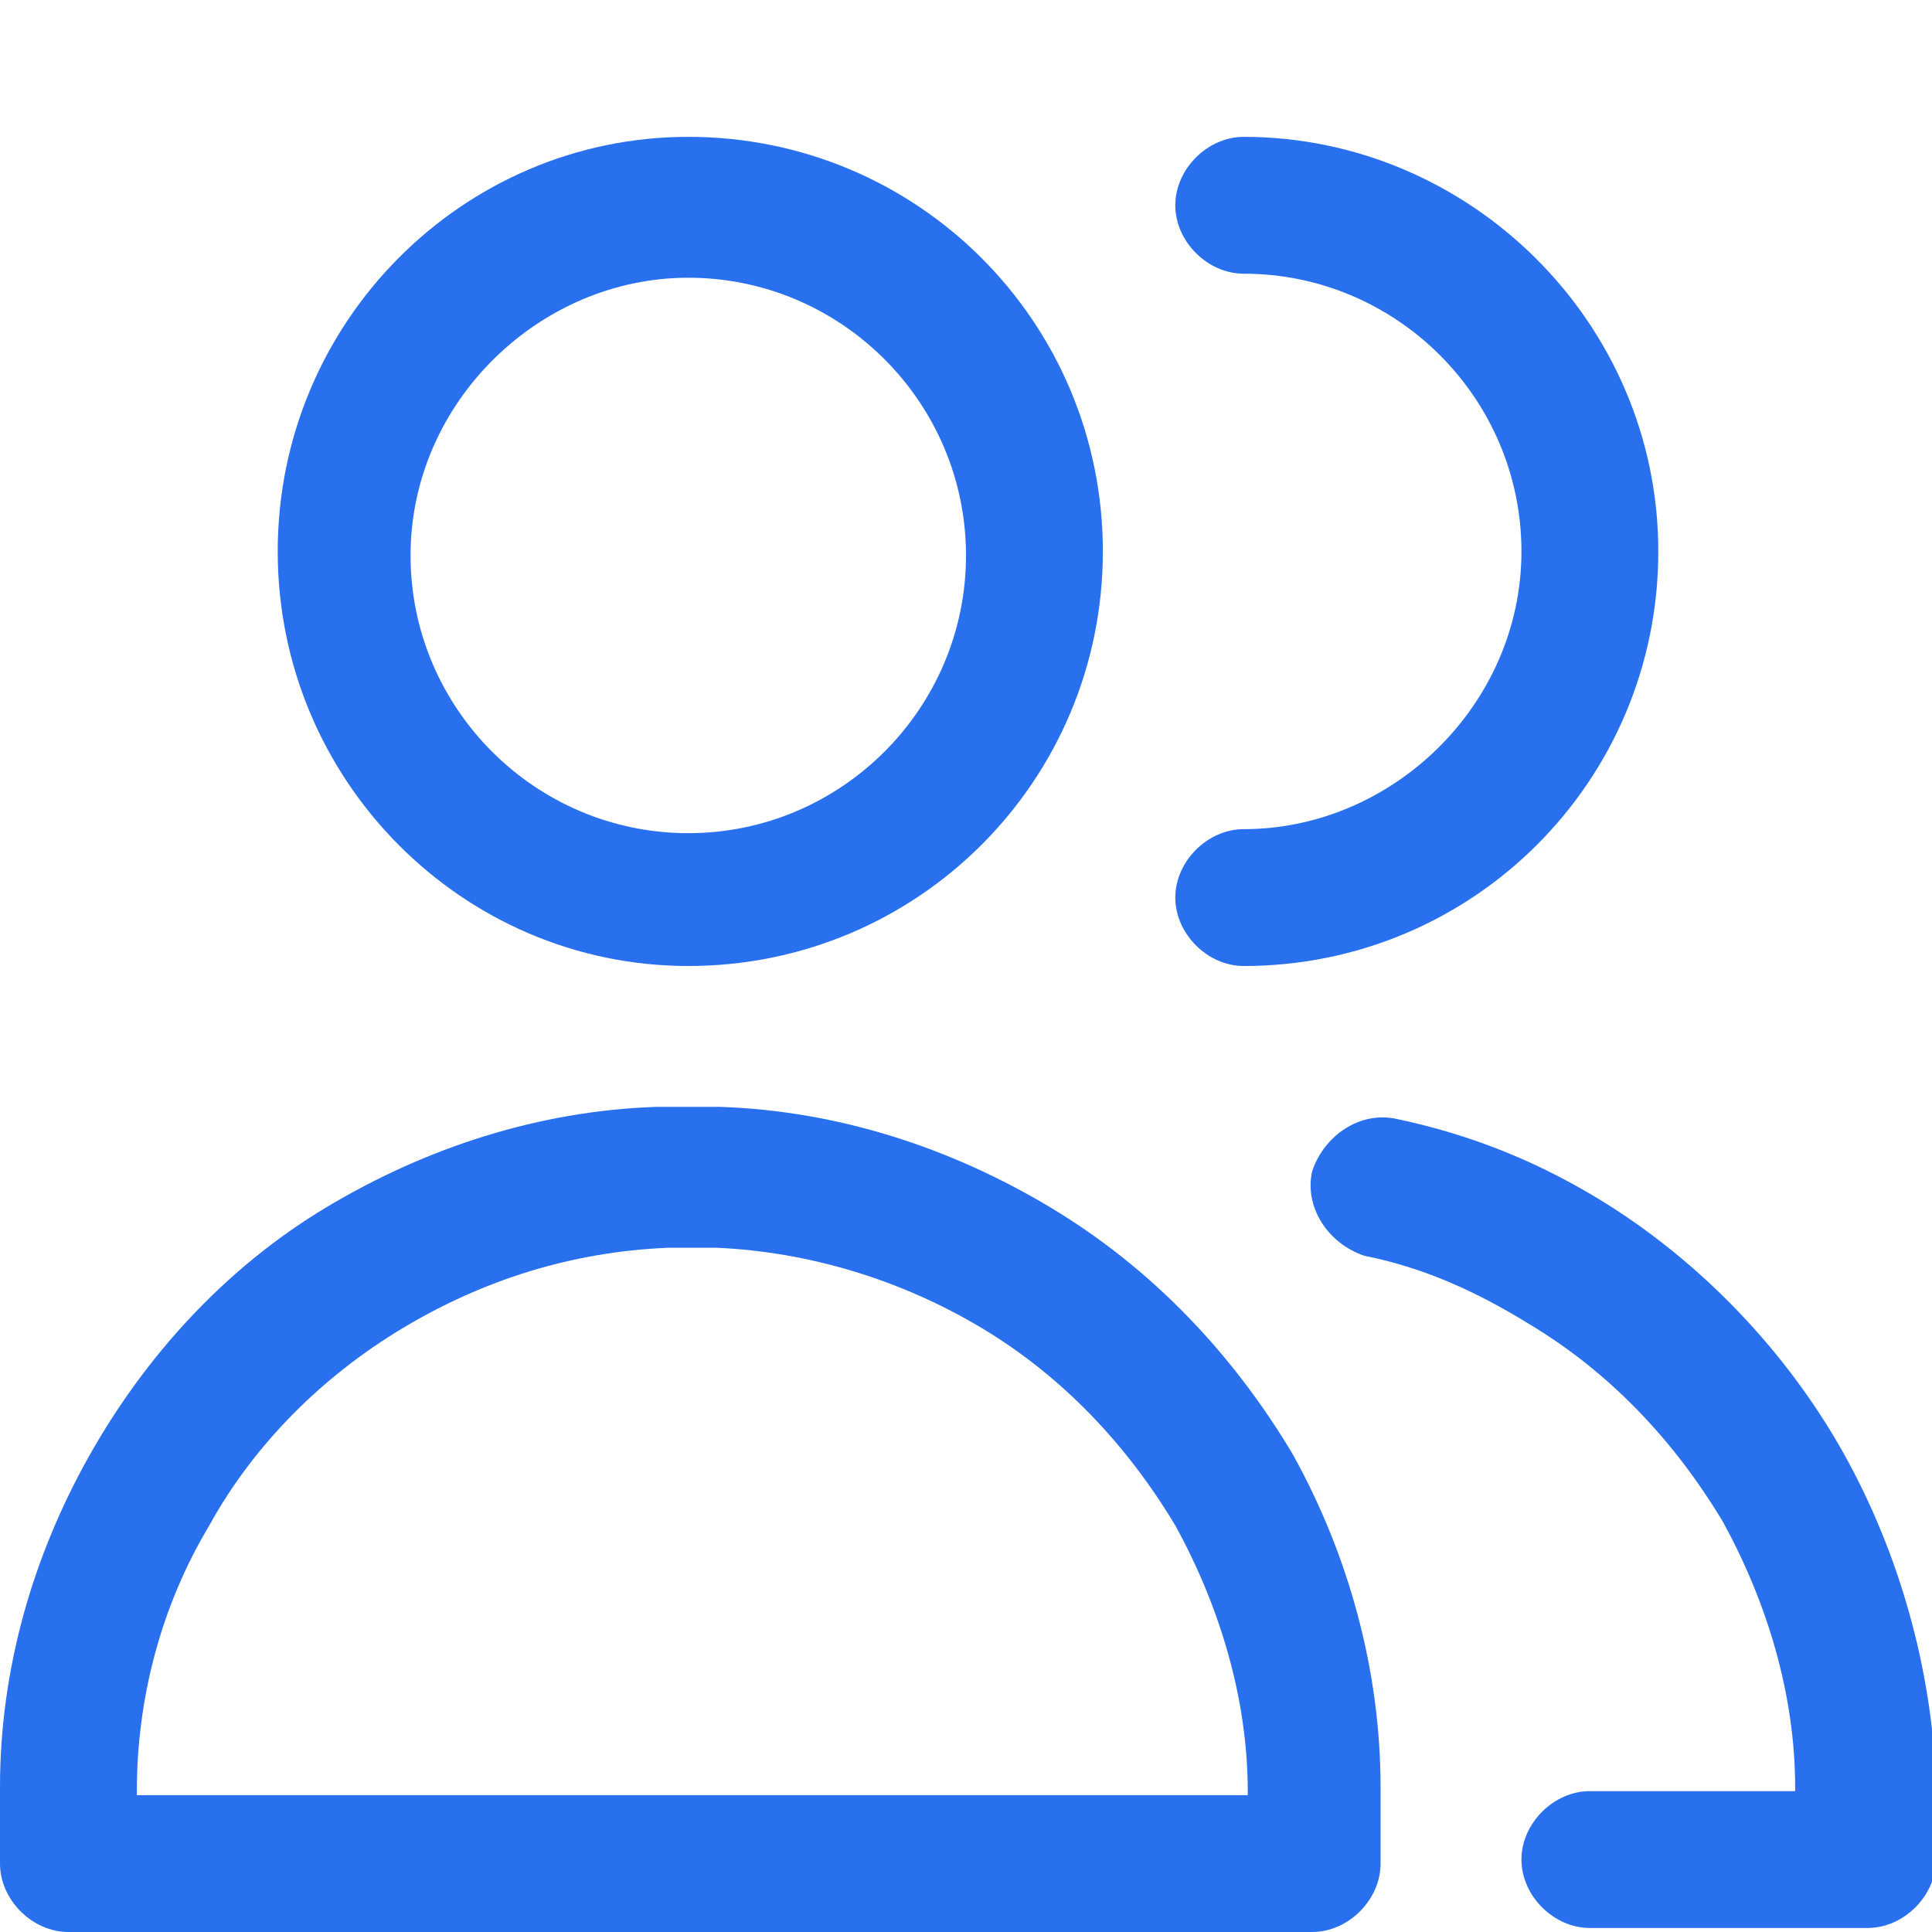 <svg width="24" height="24" viewBox="0 0 24 24" fill="none" xmlns="http://www.w3.org/2000/svg">
<g clip-path="url(#clip0_394_300)">
<path d="M8.55 12C11.4 12 13.7 9.7 13.7 6.85C13.7 4 11.4 1.7 8.55 1.7C5.75 1.7 3.45 4 3.45 6.85C3.45 9.7 5.75 12 8.55 12ZM8.55 3.45C10.45 3.45 12 5 12 6.9C12 8.8 10.45 10.35 8.55 10.35C6.65 10.35 5.1 8.8 5.1 6.9C5.1 5 6.7 3.45 8.55 3.45Z" fill="#2870ED"/>
<path d="M13.05 15C11.8 14.25 10.4 13.8 8.95 13.75C8.7 13.75 8.45 13.75 8.15 13.75C6.7 13.8 5.3 14.25 4.05 15C2.8 15.75 1.8 16.85 1.1 18.1C0.4 19.35 0 20.75 0 22.2V23.15C0 23.6 0.4 24 0.85 24H16.3C16.75 24 17.15 23.6 17.15 23.15V22.2C17.15 20.75 16.75 19.3 16.05 18.05C15.3 16.8 14.3 15.75 13.05 15ZM15.45 22.3H1.7V22.25C1.7 21.1 2 19.95 2.6 18.95C3.15 17.95 4 17.1 5 16.5C6 15.9 7.1 15.55 8.3 15.5C8.5 15.5 8.7 15.5 8.9 15.5C10.05 15.55 11.2 15.9 12.2 16.5C13.2 17.1 14 17.95 14.6 18.95C15.15 19.95 15.5 21.1 15.5 22.25V22.3H15.45Z" fill="#2870ED"/>
<path d="M15.45 10.3C15 10.3 14.6 10.7 14.6 11.15C14.6 11.6 15 12 15.45 12C18.3 12 20.6 9.7 20.6 6.85C20.6 4 18.25 1.7 15.45 1.7C15 1.7 14.6 2.1 14.6 2.55C14.6 3 15 3.4 15.45 3.4C17.35 3.4 18.9 4.95 18.9 6.85C18.9 8.75 17.3 10.3 15.45 10.3Z" fill="#2870ED"/>
<path d="M22.9 18.05C22.2 16.8 21.15 15.7 19.95 14.95C19.15 14.45 18.3 14.1 17.35 13.9C16.9 13.8 16.45 14.1 16.3 14.55C16.2 15 16.5 15.45 16.95 15.6C17.7 15.75 18.35 16.05 19 16.45C20 17.05 20.8 17.9 21.4 18.9C21.95 19.9 22.3 21.05 22.3 22.2V22.25H19.75C19.3 22.25 18.9 22.65 18.9 23.1C18.9 23.55 19.3 23.95 19.75 23.95H23.2C23.65 23.95 24.05 23.55 24.05 23.1V22.15C24 20.75 23.6 19.3 22.9 18.05Z" fill="#2870ED"/>
</g>
<defs>
<clipPath id="clip0_394_300">
<rect width="24" height="24" fill="white"/>
</clipPath>
</defs>
</svg>
